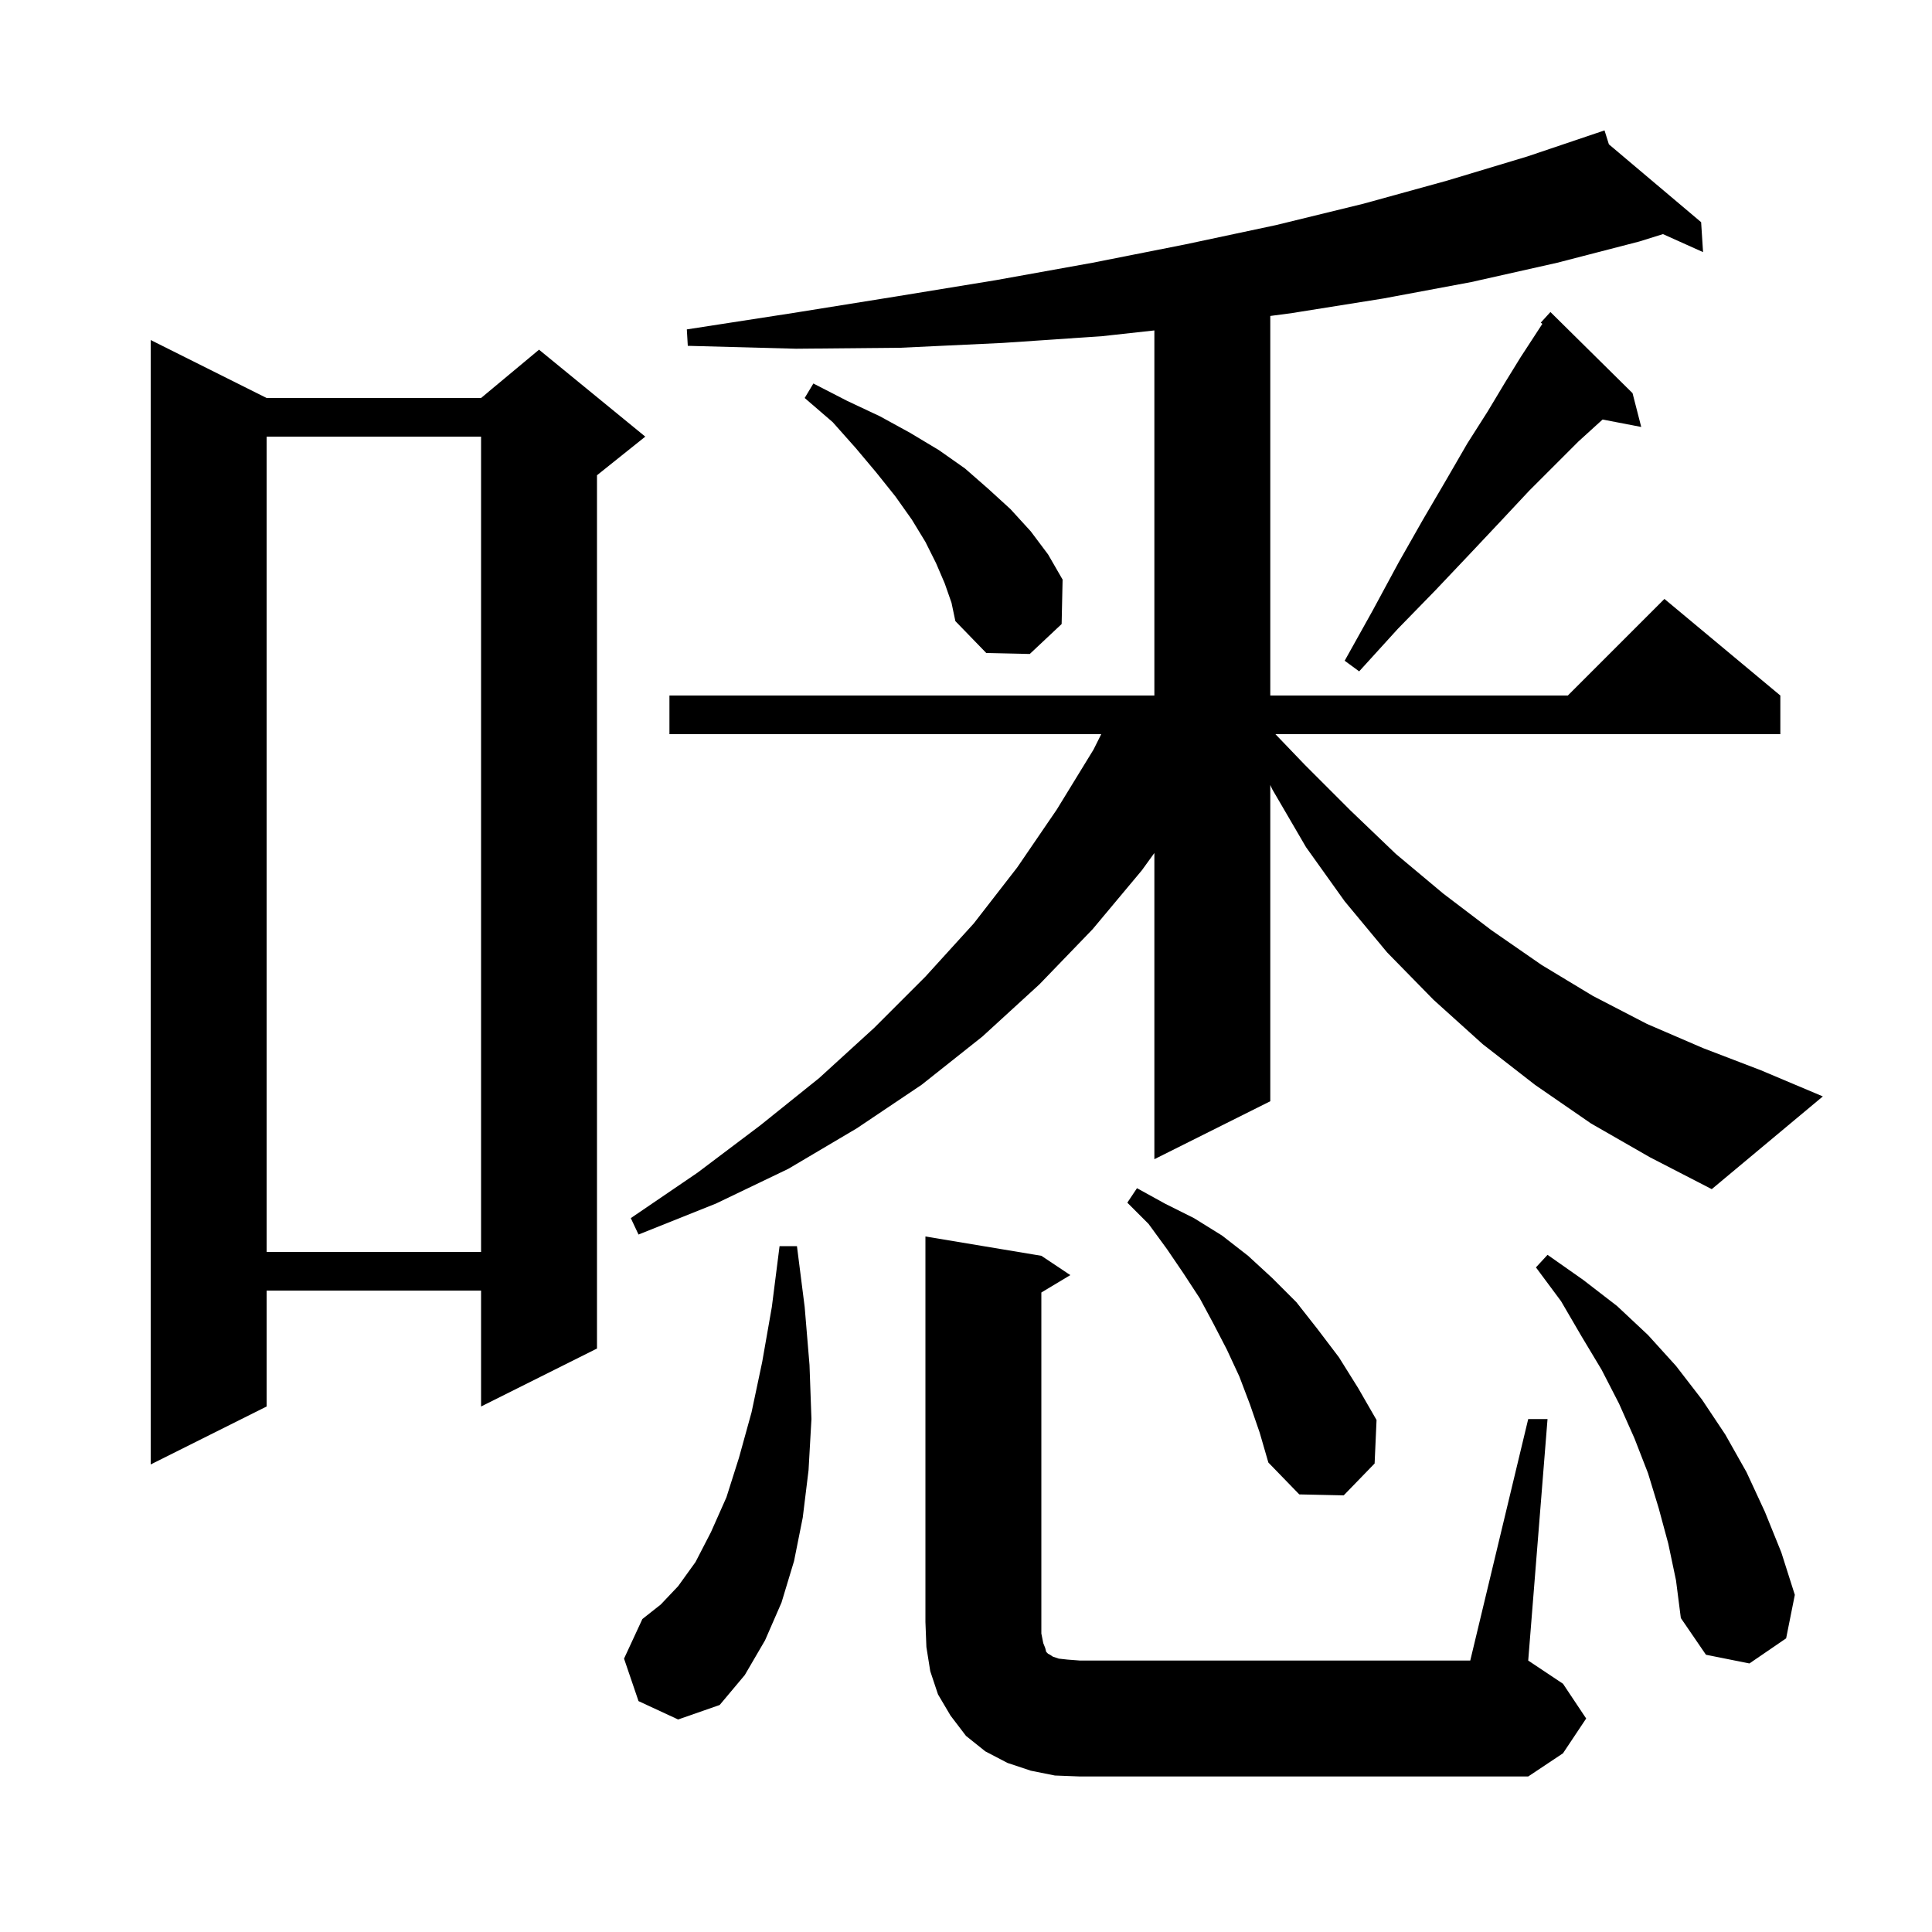 <svg xmlns="http://www.w3.org/2000/svg" xmlns:xlink="http://www.w3.org/1999/xlink" version="1.1" baseProfile="full" viewBox="0 0 200 200" width="200" height="200">
<g fill="black">
<path d="M 158.2 146.9 L 160.2 146.9 L 158.2 171.9 L 161.8 174.3 L 164.2 177.9 L 161.8 181.5 L 158.2 183.9 L 111.8 183.9 L 109.2 183.8 L 106.7 183.3 L 104.3 182.5 L 102.0 181.3 L 100.0 179.7 L 98.4 177.6 L 97.1 175.4 L 96.3 173.0 L 95.9 170.5 L 95.8 167.9 L 95.8 128.0 L 107.8 130.0 L 110.8 132.0 L 107.8 133.8 L 107.8 169.1 L 108.0 170.1 L 108.2 170.6 L 108.3 171.0 L 108.5 171.2 L 108.7 171.3 L 109.0 171.5 L 109.6 171.7 L 110.5 171.8 L 111.8 171.9 L 152.2 171.9 Z M 66.1 176.1 L 64.6 171.7 L 66.5 167.6 L 68.4 166.1 L 70.2 164.2 L 72.0 161.7 L 73.6 158.6 L 75.2 155.0 L 76.5 150.9 L 77.8 146.2 L 78.9 141.0 L 79.9 135.3 L 80.7 129.0 L 82.5 129.0 L 83.3 135.3 L 83.8 141.3 L 84.0 146.9 L 83.7 152.2 L 83.1 157.1 L 82.2 161.6 L 80.9 165.9 L 79.2 169.8 L 77.1 173.4 L 74.5 176.5 L 70.2 178.0 Z M 172.7 159.8 L 171.7 156.1 L 170.6 152.5 L 169.2 148.9 L 167.6 145.3 L 165.8 141.8 L 163.7 138.3 L 161.6 134.7 L 159.0 131.2 L 160.2 129.9 L 163.9 132.5 L 167.4 135.2 L 170.6 138.2 L 173.5 141.4 L 176.2 144.9 L 178.6 148.5 L 180.8 152.4 L 182.7 156.5 L 184.4 160.7 L 185.8 165.1 L 184.9 169.6 L 181.1 172.2 L 176.6 171.3 L 174.0 167.5 L 173.5 163.6 Z M 129.4 145.4 L 128.3 142.5 L 127.0 139.7 L 125.6 137.0 L 124.2 134.4 L 122.5 131.8 L 120.8 129.3 L 118.9 126.7 L 116.7 124.5 L 117.7 123.0 L 120.6 124.6 L 123.6 126.1 L 126.5 127.9 L 129.2 130.0 L 131.7 132.3 L 134.2 134.8 L 136.4 137.6 L 138.6 140.5 L 140.6 143.7 L 142.5 147.0 L 142.3 151.5 L 139.1 154.8 L 134.5 154.7 L 131.3 151.4 L 130.4 148.3 Z M 27.6 41.2 L 49.8 41.2 L 55.8 36.2 L 66.8 45.2 L 61.8 49.2 L 61.8 139.6 L 49.8 145.6 L 49.8 133.6 L 27.6 133.6 L 27.6 145.6 L 15.6 151.6 L 15.6 35.2 Z M 27.6 45.2 L 27.6 129.6 L 49.8 129.6 L 49.8 45.2 Z M 164.7 116.3 L 158.9 112.3 L 153.5 108.1 L 148.4 103.5 L 143.6 98.6 L 139.2 93.3 L 135.2 87.7 L 131.7 81.7 L 131.5 81.259 L 131.5 114.0 L 119.5 120.0 L 119.5 88.302 L 118.2 90.1 L 113.1 96.2 L 107.6 101.9 L 101.7 107.3 L 95.4 112.3 L 88.7 116.8 L 81.6 121.0 L 74.1 124.6 L 66.1 127.8 L 65.3 126.1 L 72.2 121.4 L 78.7 116.5 L 84.8 111.6 L 90.5 106.4 L 95.8 101.1 L 100.8 95.6 L 105.3 89.8 L 109.4 83.8 L 113.2 77.6 L 114.0 76.0 L 69.3 76.0 L 69.3 72.0 L 119.5 72.0 L 119.5 34.206 L 114.1 34.8 L 103.8 35.5 L 93.2 36.0 L 82.4 36.1 L 71.2 35.8 L 71.1 34.1 L 82.1 32.4 L 92.7 30.7 L 103.1 29.0 L 113.1 27.2 L 122.7 25.3 L 132.1 23.3 L 141.1 21.1 L 149.8 18.7 L 158.1 16.2 L 165.201 13.803 L 165.2 13.8 L 165.203 13.803 L 166.1 13.5 L 166.551 14.94 L 176.1 23.0 L 176.3 26.1 L 172.149 24.235 L 169.7 25.0 L 161.2 27.2 L 152.3 29.2 L 143.2 30.9 L 133.8 32.4 L 131.5 32.708 L 131.5 72.0 L 162.3 72.0 L 172.3 62.0 L 184.3 72.0 L 184.3 76.0 L 132.031 76.0 L 135.1 79.2 L 139.8 83.9 L 144.5 88.4 L 149.4 92.5 L 154.4 96.3 L 159.6 99.9 L 164.9 103.1 L 170.5 106.0 L 176.3 108.5 L 182.3 110.8 L 188.7 113.5 L 177.2 123.1 L 170.8 119.8 Z M 169.0 40.7 L 169.9 44.2 L 165.903 43.429 L 165.6 43.7 L 163.4 45.7 L 158.3 50.8 L 155.4 53.9 L 152.2 57.3 L 148.6 61.1 L 144.7 65.1 L 140.7 69.5 L 139.2 68.4 L 142.1 63.2 L 144.8 58.2 L 147.3 53.8 L 149.7 49.7 L 151.9 45.9 L 154.0 42.6 L 155.8 39.6 L 157.4 37.0 L 158.9 34.7 L 159.663 33.526 L 159.5 33.4 L 160.5 32.3 Z M 97.8 60.4 L 96.9 58.3 L 95.8 56.1 L 94.4 53.8 L 92.7 51.4 L 90.7 48.9 L 88.6 46.4 L 86.2 43.7 L 83.3 41.2 L 84.2 39.7 L 87.7 41.5 L 91.1 43.1 L 94.2 44.8 L 97.2 46.6 L 99.9 48.5 L 102.3 50.6 L 104.6 52.7 L 106.7 55.0 L 108.5 57.4 L 110.0 60.0 L 109.9 64.6 L 106.6 67.7 L 102.1 67.6 L 98.9 64.3 L 98.5 62.4 Z " />
</g>
</svg>
